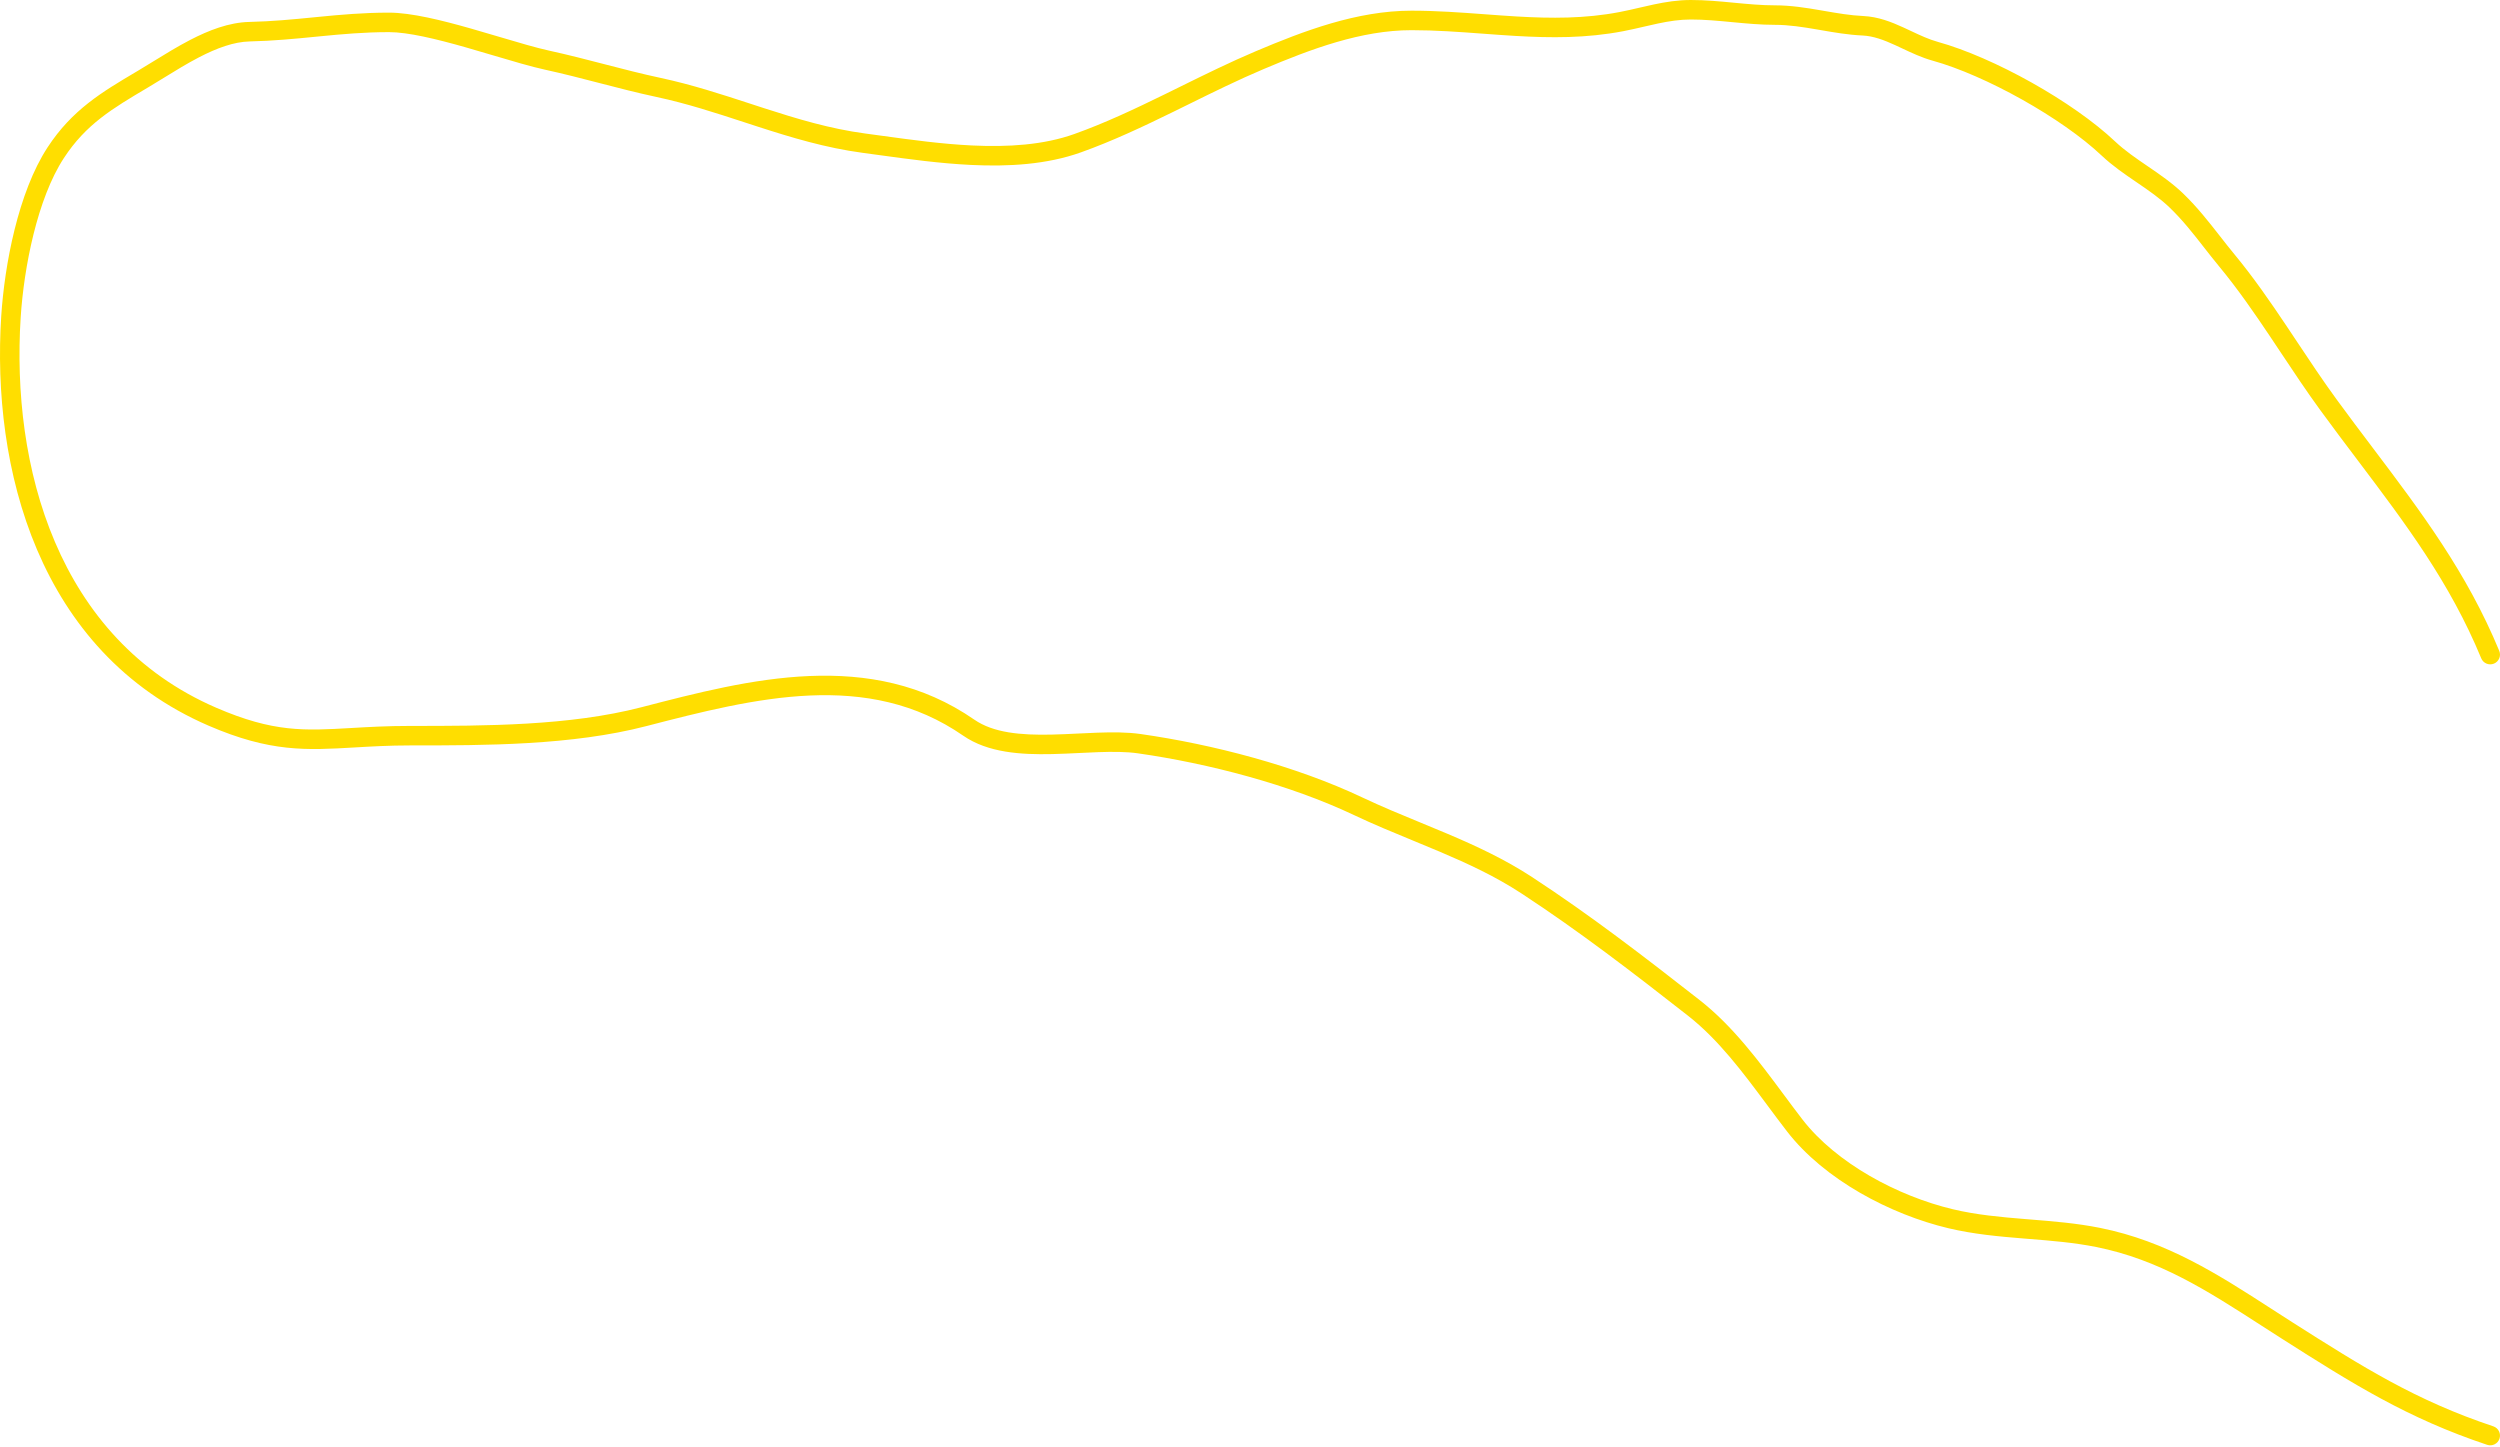 <?xml version="1.0" encoding="UTF-8"?> <svg xmlns="http://www.w3.org/2000/svg" width="513" height="297" viewBox="0 0 513 297" fill="none"> <path fill-rule="evenodd" clip-rule="evenodd" d="M339.389 0.91C341.781 0.406 344.283 0 346.963 0C349.959 0 352.903 0.281 355.74 0.552L355.789 0.557C358.672 0.832 361.448 1.095 364.245 1.095C367.49 1.095 370.634 1.604 373.612 2.116C373.841 2.156 374.068 2.195 374.294 2.234C377.068 2.714 379.692 3.167 382.347 3.288C385.422 3.428 388.15 4.524 390.592 5.641C391.132 5.888 391.655 6.134 392.166 6.375C394.056 7.264 395.781 8.076 397.639 8.592C409.11 11.778 425.354 20.846 434.013 29.024C435.996 30.896 438.266 32.444 440.697 34.103L440.767 34.15C443.179 35.796 445.749 37.554 448.024 39.748C450.88 42.502 453.253 45.536 455.567 48.495C456.551 49.755 457.525 51 458.521 52.205C462.4 56.895 465.874 61.927 469.243 66.961C469.963 68.036 470.676 69.11 471.388 70.181C474.026 74.149 476.636 78.077 479.406 81.873C481.902 85.293 484.407 88.611 486.885 91.892C496.763 104.973 506.203 117.475 512.847 133.561C513.269 134.582 512.783 135.752 511.762 136.174C510.741 136.595 509.571 136.11 509.15 135.088C502.719 119.52 493.66 107.518 483.825 94.485C481.315 91.16 478.754 87.767 476.174 84.231C473.347 80.357 470.673 76.334 468.029 72.356C467.324 71.295 466.621 70.237 465.918 69.186C462.561 64.17 459.18 59.28 455.438 54.754C454.291 53.367 453.239 52.021 452.216 50.712C449.988 47.86 447.895 45.182 445.247 42.628C443.252 40.705 440.961 39.126 438.512 37.456L438.331 37.332C435.979 35.728 433.482 34.025 431.266 31.933C423.092 24.212 407.427 15.463 396.568 12.447C394.35 11.831 392.23 10.831 390.306 9.924C389.834 9.701 389.374 9.484 388.927 9.279C386.56 8.196 384.424 7.387 382.165 7.285C379.246 7.152 376.379 6.656 373.653 6.184C373.412 6.142 373.172 6.101 372.934 6.059C369.946 5.545 367.109 5.096 364.245 5.096C361.24 5.096 358.289 4.815 355.448 4.543L355.409 4.54C352.526 4.264 349.754 4.001 346.963 4.001C344.682 4.001 342.489 4.346 340.215 4.825C339.336 5.01 338.388 5.23 337.411 5.456C335.995 5.785 334.517 6.127 333.102 6.399C325.479 7.865 318.167 7.793 311.01 7.374C308.732 7.241 306.486 7.074 304.253 6.908C299.396 6.548 294.597 6.192 289.643 6.192C279.325 6.192 269.049 10.049 259.267 14.187C254.126 16.363 249.073 18.853 243.954 21.377C242.903 21.895 241.849 22.415 240.79 22.933C234.609 25.962 228.314 28.94 221.799 31.267C214.791 33.77 206.951 34.218 199.252 33.846C192.865 33.537 186.442 32.653 180.575 31.846C179.375 31.681 178.198 31.519 177.05 31.366C169.454 30.353 162.417 28.226 155.541 26.001C154.583 25.691 153.628 25.379 152.676 25.068C146.754 23.134 140.917 21.228 134.739 19.904C130.763 19.052 126.99 18.076 123.247 17.104L123.005 17.041C119.333 16.088 115.687 15.141 111.837 14.299C108.976 13.674 105.221 12.558 101.261 11.382C99.385 10.824 97.463 10.253 95.568 9.714C89.51 7.991 83.736 6.593 79.831 6.593C74.754 6.593 70.249 7.003 65.678 7.45C65.364 7.481 65.048 7.512 64.732 7.543C60.478 7.962 56.12 8.39 51.26 8.501C47.987 8.575 44.492 9.866 40.869 11.743C38.397 13.024 36.022 14.488 33.683 15.93C32.565 16.62 31.456 17.304 30.348 17.96L30.269 18.007C23.049 22.285 17.65 25.485 13.113 32.425C7.646 40.786 4.905 54.89 4.246 65.109C2.29 95.424 11.578 131.047 44.377 145.23C56.139 150.316 62.494 149.946 72.062 149.389C75.533 149.187 79.426 148.96 84.153 148.96C99.643 148.96 116.868 148.949 131.601 145.13L131.804 145.077C153.699 139.401 178.643 132.933 199.933 147.673C203.839 150.377 209.418 150.878 215.761 150.74C217.625 150.699 219.444 150.61 221.269 150.52C222.562 150.456 223.858 150.392 225.176 150.346C228.259 150.236 231.315 150.23 234.066 150.623C248.866 152.737 265.881 157.162 279.546 163.635C283.471 165.494 287.442 167.128 291.463 168.783C293.311 169.544 295.171 170.309 297.04 171.102C302.922 173.597 308.805 176.331 314.347 179.954C326.404 187.837 337.534 196.424 348.805 205.245C355.582 210.549 360.961 217.795 366.013 224.598C367.305 226.339 368.577 228.052 369.845 229.695C376.808 238.721 389.472 245.458 400.731 248.139C405.567 249.29 410.487 249.74 415.553 250.151C415.91 250.18 416.268 250.209 416.626 250.238C421.312 250.614 426.129 251.002 430.902 251.957C444.623 254.701 455.164 261.508 466.095 268.567C467.522 269.489 468.957 270.415 470.406 271.337C484.911 280.567 495.792 287.404 511.631 292.684C512.679 293.033 513.246 294.166 512.896 295.214C512.547 296.262 511.414 296.829 510.366 296.479C494.009 291.027 482.756 283.939 468.258 274.713C466.786 273.776 465.341 272.844 463.916 271.925C452.926 264.837 443.044 258.465 430.118 255.88C425.585 254.973 420.992 254.603 416.257 254.222C415.916 254.194 415.573 254.167 415.23 254.139C410.176 253.729 404.974 253.262 399.804 252.031C387.946 249.207 374.358 242.096 366.677 232.139C365.304 230.36 363.963 228.555 362.626 226.756C357.607 220.005 352.647 213.333 346.339 208.396C335.068 199.575 324.057 191.083 312.158 183.303C306.916 179.876 301.293 177.252 295.478 174.785C293.694 174.028 291.881 173.282 290.056 172.531C285.986 170.856 281.853 169.155 277.834 167.251C264.622 160.993 248.017 156.658 233.5 154.584C231.118 154.244 228.356 154.236 225.318 154.344C224.129 154.386 222.868 154.448 221.58 154.511C219.684 154.604 217.727 154.699 215.848 154.74C209.505 154.878 202.723 154.47 197.656 150.962C178.054 137.392 154.954 143.208 132.605 149.003C117.337 152.961 99.641 152.961 84.306 152.961H84.153C79.864 152.961 76.178 153.177 72.785 153.376C62.89 153.955 55.477 154.389 42.789 148.902C7.658 133.71 -1.744 95.807 0.254 64.851C0.925 54.44 3.718 39.482 9.764 30.235C14.813 22.514 20.915 18.898 27.986 14.709C28.093 14.646 28.201 14.582 28.308 14.518C29.293 13.935 30.336 13.292 31.418 12.625C33.823 11.143 36.425 9.54 39.028 8.191C42.833 6.219 46.981 4.596 51.169 4.501C55.872 4.394 60.09 3.979 64.365 3.559C64.672 3.529 64.98 3.499 65.289 3.468C69.869 3.02 74.542 2.593 79.831 2.593C84.383 2.593 90.688 4.166 96.663 5.866C98.695 6.444 100.694 7.038 102.605 7.606C106.468 8.754 109.976 9.797 112.692 10.391C116.618 11.25 120.33 12.213 123.984 13.162L124.252 13.232C128.003 14.205 131.698 15.16 135.577 15.992C141.976 17.363 148.032 19.342 153.943 21.273C154.89 21.582 155.833 21.89 156.773 22.195C163.625 24.412 170.368 26.439 177.579 27.4C178.76 27.557 179.959 27.722 181.173 27.889C187.039 28.695 193.253 29.55 199.445 29.849C206.914 30.21 214.155 29.748 220.453 27.499C226.74 25.254 232.862 22.363 239.03 19.34C240.069 18.831 241.11 18.318 242.154 17.803C247.274 15.279 252.45 12.727 257.708 10.503C267.479 6.369 278.429 2.191 289.643 2.191C294.748 2.191 299.795 2.565 304.727 2.93C306.924 3.093 309.098 3.255 311.244 3.38C318.284 3.792 325.208 3.843 332.347 2.47C333.754 2.199 335.034 1.901 336.343 1.596C337.32 1.369 338.314 1.137 339.389 0.91Z" fill="#FFDE00"></path> </svg> 
